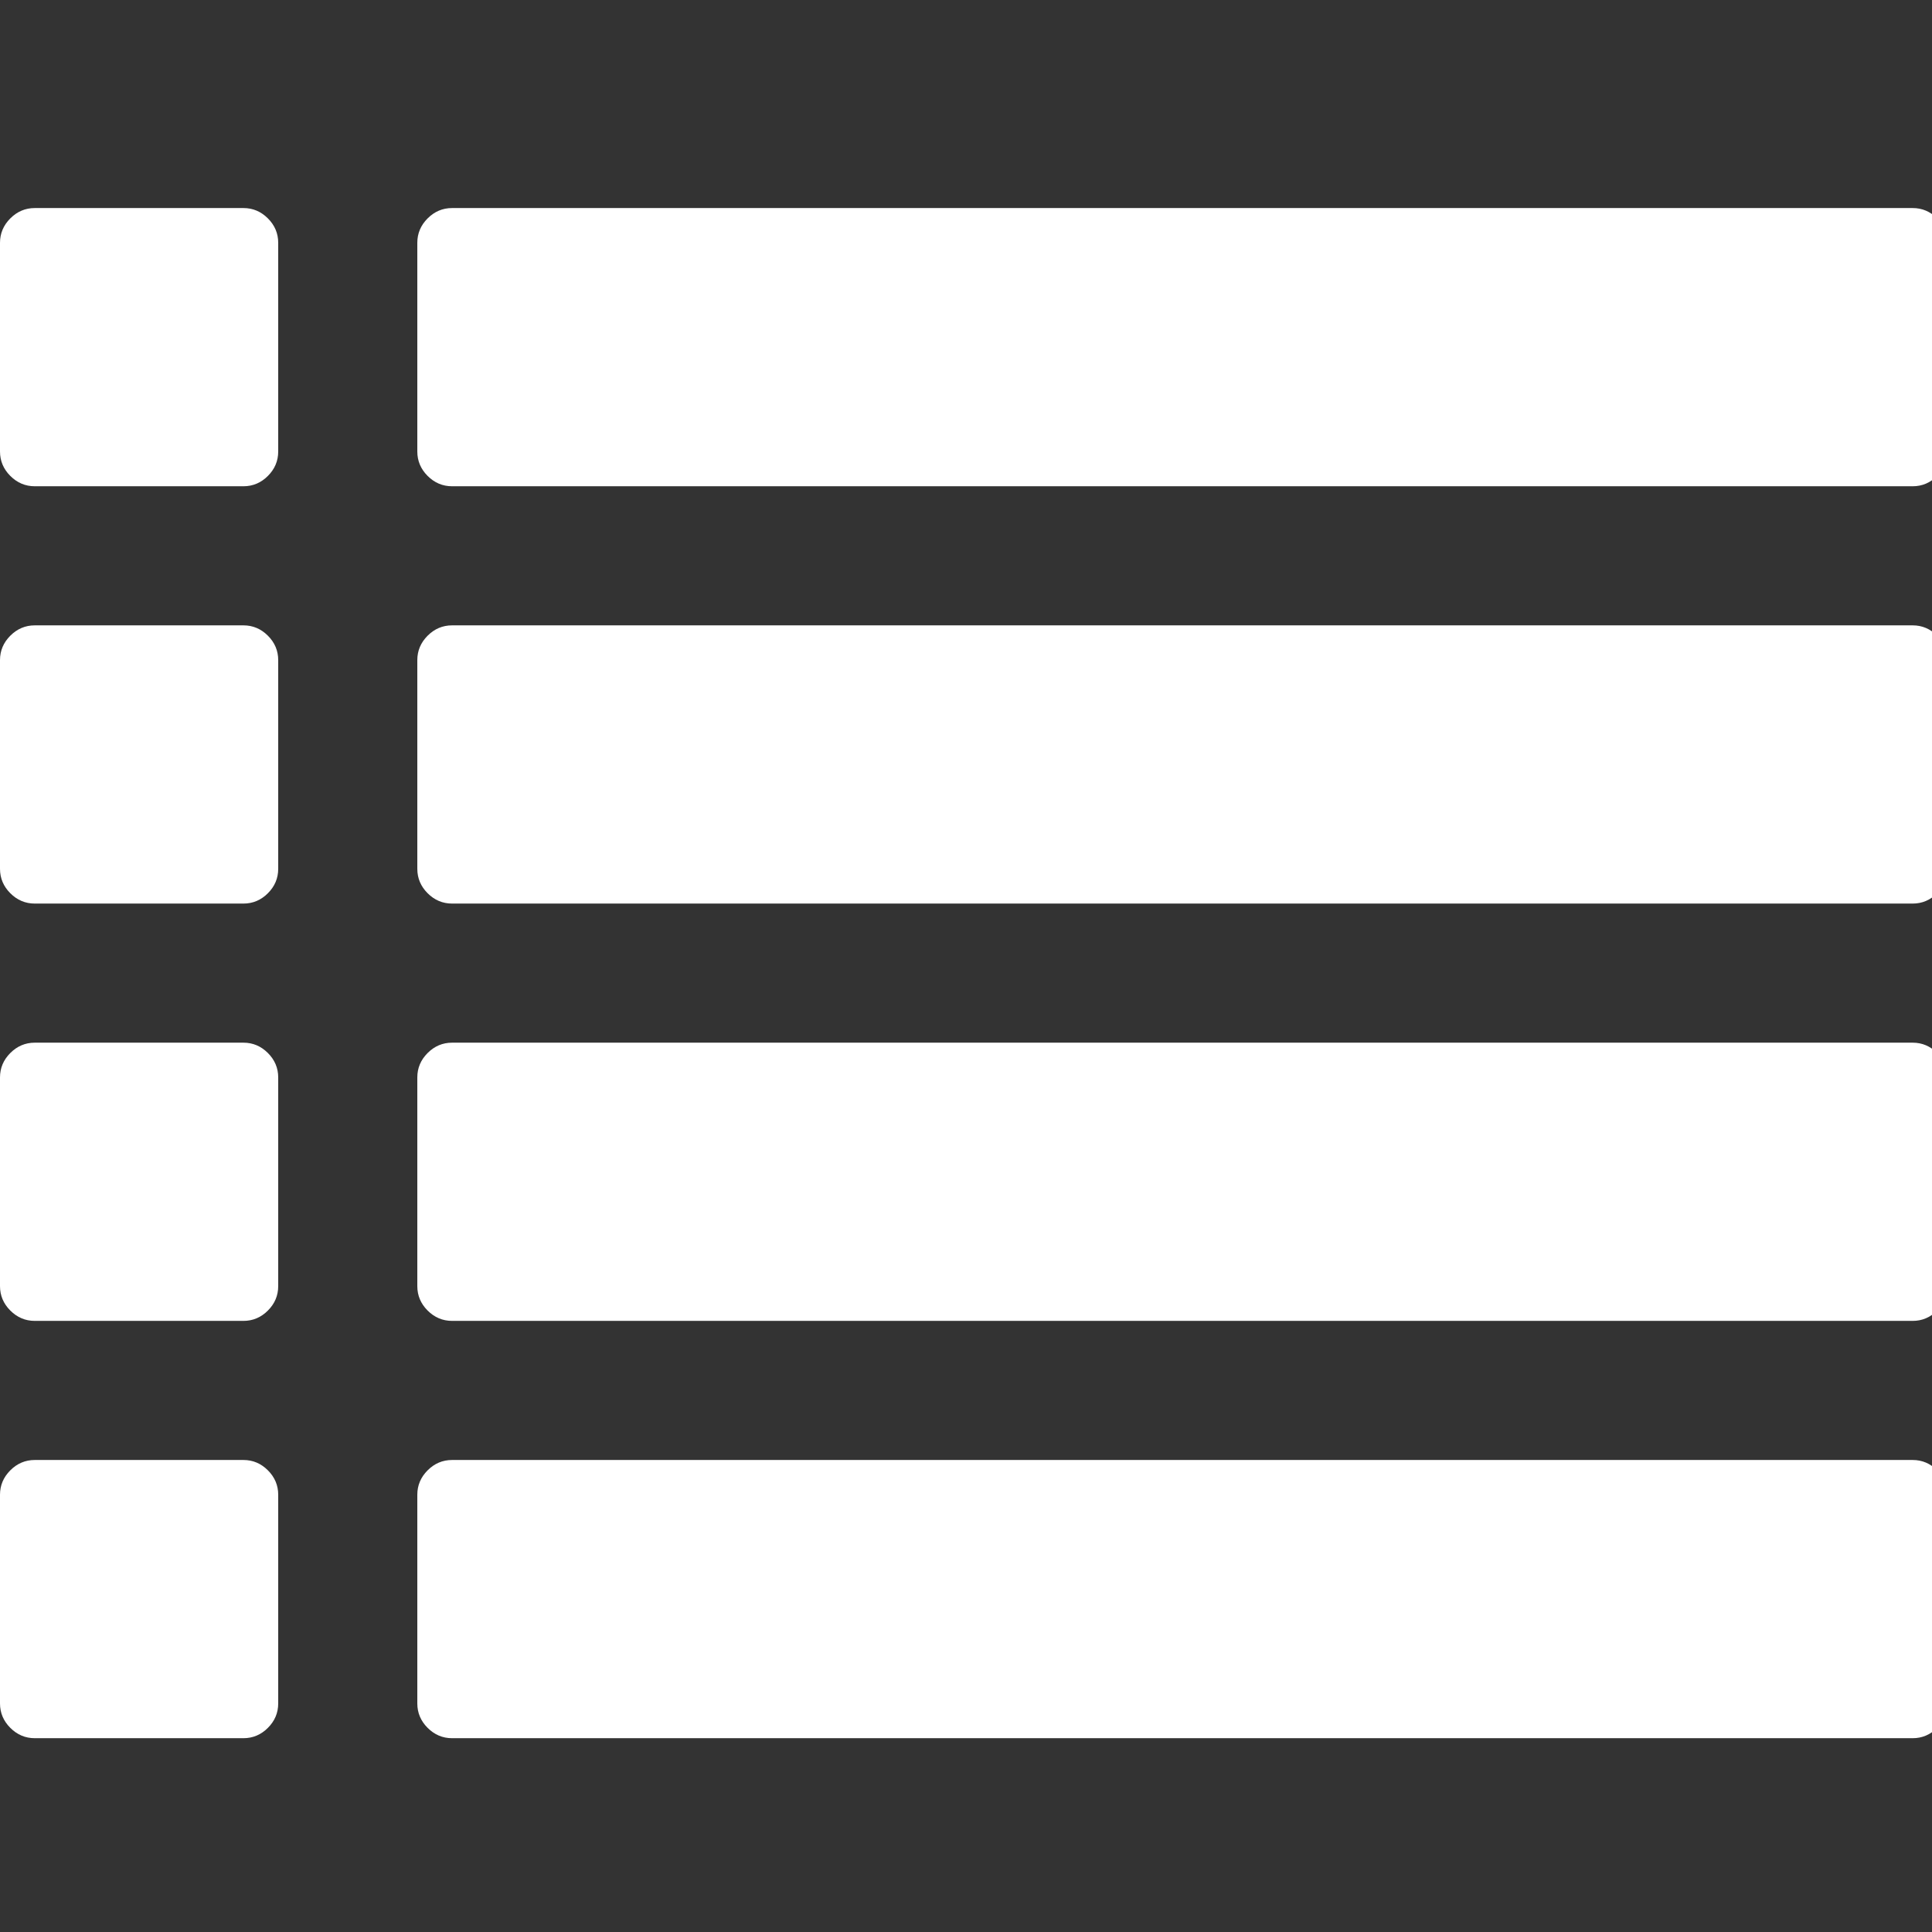 ﻿<!DOCTYPE svg PUBLIC "-//W3C//DTD SVG 1.1//EN" "http://www.w3.org/Graphics/SVG/1.1/DTD/svg11.dtd">
<svg xmlns="http://www.w3.org/2000/svg" xmlns:xlink="http://www.w3.org/1999/xlink" version="1.1" width="16" height="16" overflow="auto" preserveAspectRatio="none" baseProfile="tiny" space="preserve">
  <rect width="100%" height="100%" fill="#333333" stroke="none"/>
  <path d="M256 224 L256 32 Q256 19 246.5 9.5 Q237 0 224 0 L32 0 Q19 0 9.5 9.5 Q0 19 0 32 L0 224 Q0 237 9.5 246.5 Q19 256 32 256 L224 256 Q237 256 246.5 246.5 Q256 237 256 224 z M256 608 L256 416 Q256 403 246.5 393.5 Q237 384 224 384 L32 384 Q19 384 9.5 393.5 Q0 403 0 416 L0 608 Q0 621 9.5 630.5 Q19 640 32 640 L224 640 Q237 640 246.5 630.5 Q256 621 256 608 z M256 992 L256 800 Q256 787 246.5 777.5 Q237 768 224 768 L32 768 Q19 768 9.5 777.5 Q0 787 0 800 L0 992 Q0 1005 9.5 1014.5 Q19 1024 32 1024 L224 1024 Q237 1024 246.5 1014.5 Q256 1005 256 992 z M1792 224 L1792 32 Q1792 19 1782.5 9.5 Q1773 0 1760 0 L416 0 Q403 0 393.5 9.5 Q384 19 384 32 L384 224 Q384 237 393.5 246.5 Q403 256 416 256 L1760 256 Q1773 256 1782.5 246.5 Q1792 237 1792 224 z M256 1376 L256 1184 Q256 1171 246.5 1161.5 Q237 1152 224 1152 L32 1152 Q19 1152 9.5 1161.5 Q0 1171 0 1184 L0 1376 Q0 1389 9.5 1398.5 Q19 1408 32 1408 L224 1408 Q237 1408 246.5 1398.5 Q256 1389 256 1376 z M1792 608 L1792 416 Q1792 403 1782.5 393.5 Q1773 384 1760 384 L416 384 Q403 384 393.5 393.5 Q384 403 384 416 L384 608 Q384 621 393.5 630.5 Q403 640 416 640 L1760 640 Q1773 640 1782.5 630.5 Q1792 621 1792 608 z M1792 992 L1792 800 Q1792 787 1782.5 777.5 Q1773 768 1760 768 L416 768 Q403 768 393.5 777.5 Q384 787 384 800 L384 992 Q384 1005 393.5 1014.5 Q403 1024 416 1024 L1760 1024 Q1773 1024 1782.5 1014.5 Q1792 1005 1792 992 z M1792 1376 L1792 1184 Q1792 1171 1782.5 1161.5 Q1773 1152 1760 1152 L416 1152 Q403 1152 393.5 1161.5 Q384 1171 384 1184 L384 1376 Q384 1389 393.5 1398.5 Q403 1408 416 1408 L1760 1408 Q1773 1408 1782.5 1398.5 Q1792 1389 1792 1376 z" pathLength="0" fill="White" transform="translate(0, 0.571) scale(0.009, -0.009) translate(0, -1536)" />
</svg>
